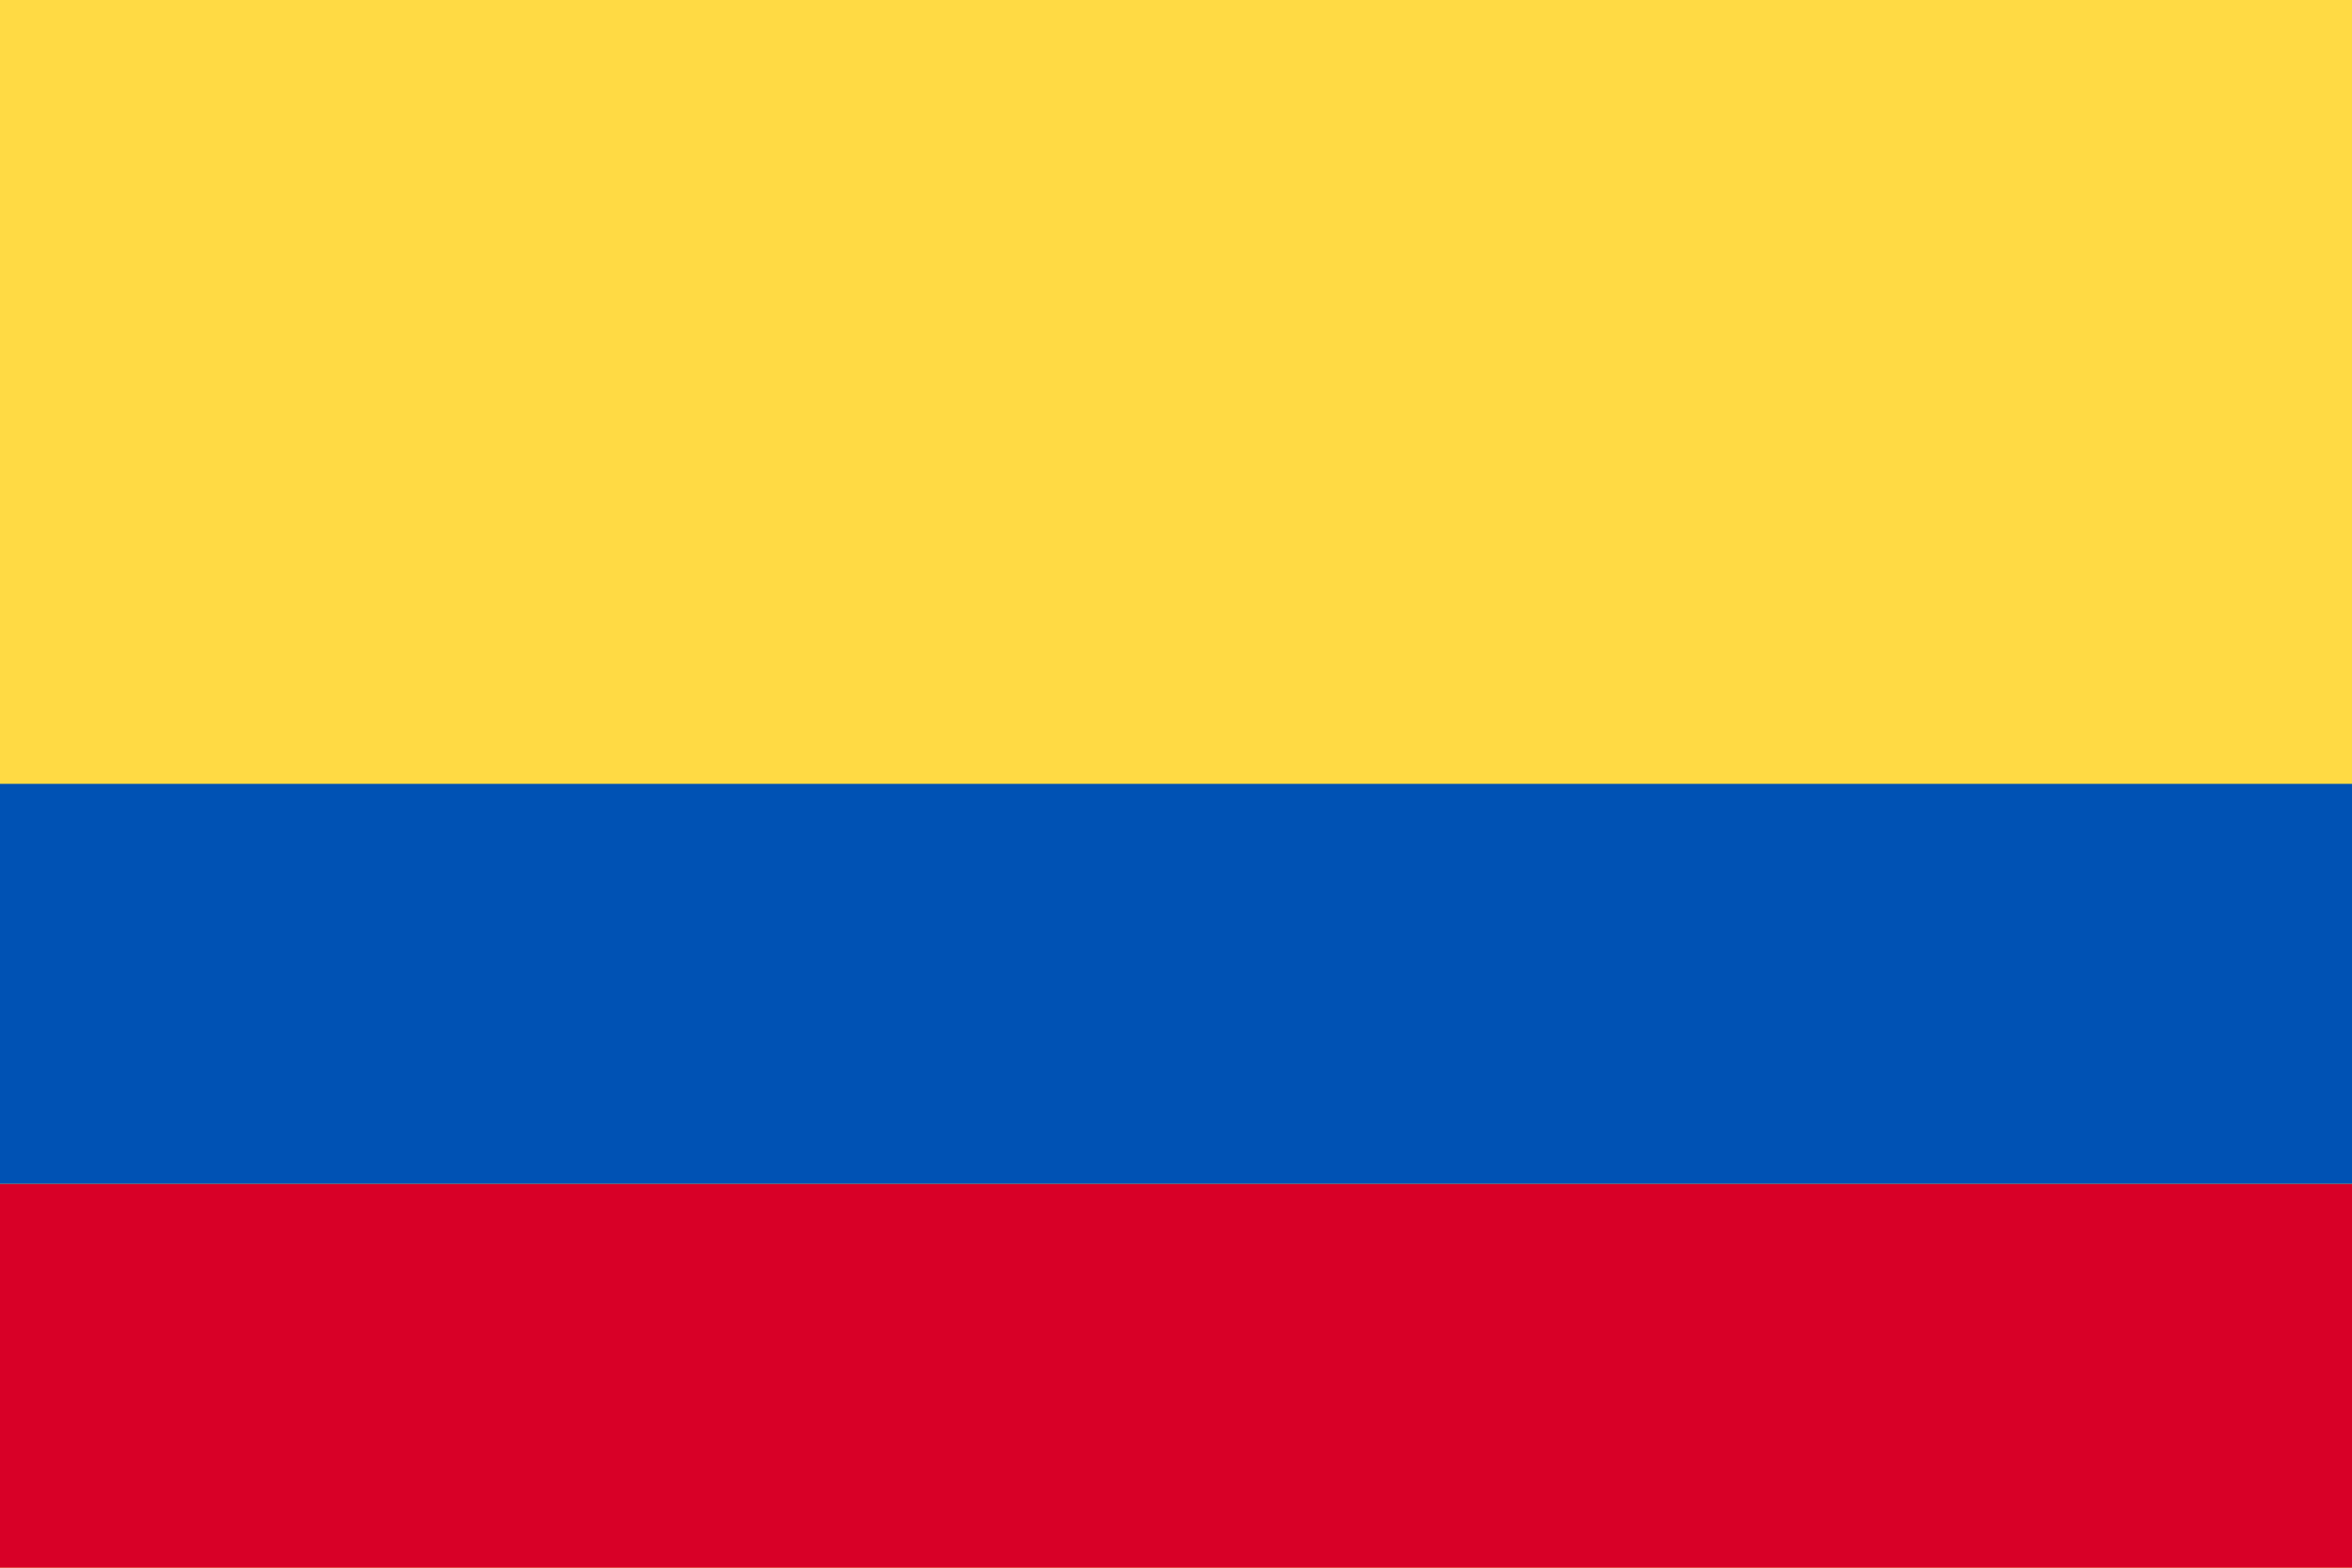 <svg width="21" height="14" viewBox="0 0 21 14" fill="none" xmlns="http://www.w3.org/2000/svg">
<g clip-path="url(#clip0_188_5218)">
<path d="M0 0H21V14H0V0Z" fill="#FFDA44"/>
<path d="M0 10.572H21V14H0V10.572Z" fill="#D80027"/>
<path d="M0 7H21V10.572H0V7Z" fill="#0052B4"/>
</g>
<defs>
<clipPath id="clip0_188_5218">
<rect width="21" height="14" fill="white"/>
</clipPath>
</defs>
</svg>
